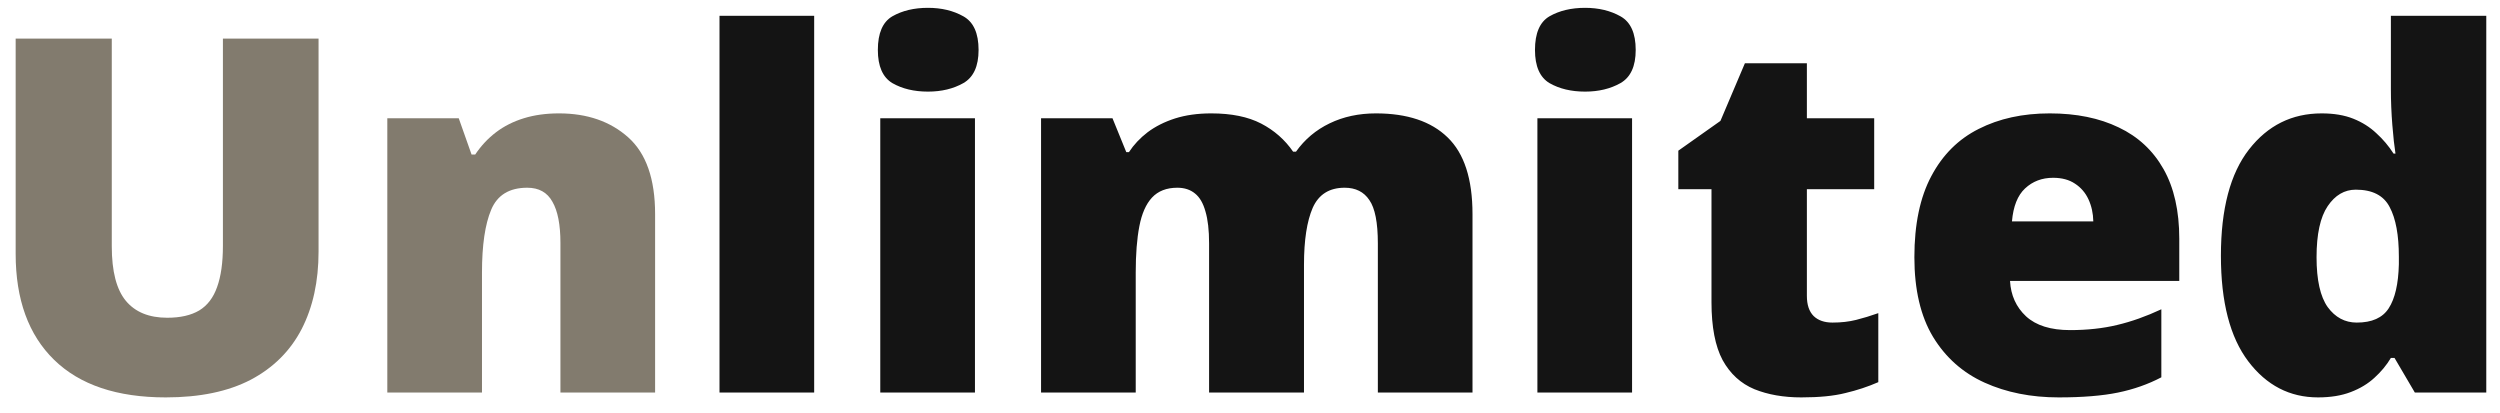 <svg width="121" height="20" viewBox="0 0 121 20" fill="none" xmlns="http://www.w3.org/2000/svg">
<path d="M15.418 1.867V12.18C15.418 13.617 15.145 14.867 14.598 15.93C14.051 16.984 13.23 17.801 12.137 18.379C11.043 18.949 9.672 19.234 8.023 19.234C5.664 19.234 3.863 18.629 2.621 17.418C1.379 16.207 0.758 14.496 0.758 12.285V1.867H5.41V11.922C5.41 13.133 5.637 14.012 6.09 14.559C6.543 15.105 7.211 15.379 8.094 15.379C8.727 15.379 9.242 15.262 9.641 15.027C10.039 14.785 10.328 14.406 10.508 13.891C10.695 13.375 10.789 12.711 10.789 11.898V1.867H15.418ZM27.055 5.488C28.422 5.488 29.539 5.875 30.406 6.648C31.273 7.422 31.707 8.66 31.707 10.363V19H27.125V11.758C27.125 10.875 26.996 10.211 26.738 9.766C26.488 9.312 26.082 9.086 25.52 9.086C24.652 9.086 24.07 9.441 23.773 10.152C23.477 10.855 23.328 11.867 23.328 13.188V19H18.746V5.723H22.203L22.824 7.48H23C23.281 7.059 23.617 6.699 24.008 6.402C24.398 6.105 24.848 5.879 25.355 5.723C25.863 5.566 26.43 5.488 27.055 5.488Z" fill="#827B6E"/>
<path d="M39.406 19H34.824V0.766H39.406V19ZM47.188 5.723V19H42.605V5.723H47.188ZM44.914 0.379C45.57 0.379 46.141 0.516 46.625 0.789C47.117 1.062 47.363 1.605 47.363 2.418C47.363 3.207 47.117 3.742 46.625 4.023C46.141 4.297 45.57 4.434 44.914 4.434C44.242 4.434 43.668 4.297 43.191 4.023C42.723 3.742 42.488 3.207 42.488 2.418C42.488 1.605 42.723 1.062 43.191 0.789C43.668 0.516 44.242 0.379 44.914 0.379ZM66.594 5.488C68.109 5.488 69.266 5.875 70.062 6.648C70.867 7.422 71.269 8.66 71.269 10.363V19H66.688V11.781C66.688 10.773 66.551 10.074 66.277 9.684C66.012 9.285 65.613 9.086 65.082 9.086C64.34 9.086 63.824 9.41 63.535 10.059C63.254 10.707 63.113 11.625 63.113 12.812V19H58.52V11.781C58.52 11.141 58.461 10.625 58.344 10.234C58.234 9.836 58.066 9.547 57.84 9.367C57.613 9.18 57.328 9.086 56.984 9.086C56.461 9.086 56.051 9.246 55.754 9.566C55.465 9.879 55.262 10.34 55.145 10.949C55.027 11.559 54.969 12.305 54.969 13.188V19H50.387V5.723H53.844L54.512 7.363H54.641C54.875 7.004 55.176 6.684 55.543 6.402C55.918 6.121 56.359 5.898 56.867 5.734C57.383 5.57 57.969 5.488 58.625 5.488C59.602 5.488 60.406 5.652 61.039 5.98C61.672 6.309 62.188 6.762 62.586 7.34H62.727C63.148 6.746 63.691 6.289 64.356 5.969C65.019 5.648 65.766 5.488 66.594 5.488ZM78.992 5.723V19H74.41V5.723H78.992ZM76.719 0.379C77.375 0.379 77.945 0.516 78.43 0.789C78.922 1.062 79.168 1.605 79.168 2.418C79.168 3.207 78.922 3.742 78.43 4.023C77.945 4.297 77.375 4.434 76.719 4.434C76.047 4.434 75.473 4.297 74.996 4.023C74.527 3.742 74.293 3.207 74.293 2.418C74.293 1.605 74.527 1.062 74.996 0.789C75.473 0.516 76.047 0.379 76.719 0.379ZM88.695 15.613C89.109 15.613 89.488 15.57 89.832 15.484C90.176 15.398 90.535 15.289 90.91 15.156V18.496C90.41 18.715 89.879 18.891 89.316 19.023C88.762 19.164 88.051 19.234 87.184 19.234C86.324 19.234 85.566 19.102 84.91 18.836C84.254 18.562 83.742 18.094 83.375 17.43C83.016 16.758 82.836 15.824 82.836 14.629V9.156H81.231V7.293L83.269 5.852L84.453 3.062H87.453V5.723H90.711V9.156H87.453V14.324C87.453 14.754 87.562 15.078 87.781 15.297C88 15.508 88.305 15.613 88.695 15.613ZM99.207 5.488C100.496 5.488 101.609 5.715 102.547 6.168C103.484 6.613 104.207 7.285 104.715 8.184C105.223 9.082 105.477 10.207 105.477 11.559V13.598H97.285C97.324 14.293 97.582 14.863 98.059 15.309C98.543 15.754 99.254 15.977 100.191 15.977C101.02 15.977 101.777 15.895 102.465 15.73C103.16 15.566 103.875 15.312 104.609 14.969V18.262C103.969 18.598 103.27 18.844 102.512 19C101.754 19.156 100.797 19.234 99.641 19.234C98.305 19.234 97.109 18.996 96.055 18.52C95 18.043 94.168 17.305 93.559 16.305C92.957 15.305 92.656 14.02 92.656 12.449C92.656 10.855 92.93 9.547 93.477 8.523C94.023 7.492 94.789 6.73 95.773 6.238C96.758 5.738 97.902 5.488 99.207 5.488ZM99.371 8.605C98.832 8.605 98.379 8.777 98.012 9.121C97.652 9.457 97.441 9.988 97.379 10.715H101.316C101.309 10.324 101.23 9.969 101.082 9.648C100.934 9.328 100.715 9.074 100.426 8.887C100.145 8.699 99.793 8.605 99.371 8.605ZM112.191 19.234C110.824 19.234 109.699 18.652 108.816 17.488C107.934 16.324 107.492 14.621 107.492 12.379C107.492 10.113 107.945 8.398 108.852 7.234C109.758 6.07 110.93 5.488 112.367 5.488C112.961 5.488 113.473 5.574 113.902 5.746C114.332 5.918 114.703 6.152 115.016 6.449C115.336 6.738 115.613 7.066 115.848 7.434H115.941C115.887 7.098 115.836 6.637 115.789 6.051C115.742 5.457 115.719 4.879 115.719 4.316V0.766H120.336V19H116.879L115.895 17.324H115.719C115.508 17.676 115.242 17.996 114.922 18.285C114.609 18.574 114.227 18.805 113.773 18.977C113.328 19.148 112.801 19.234 112.191 19.234ZM114.066 15.613C114.801 15.613 115.316 15.383 115.613 14.922C115.918 14.453 116.082 13.742 116.105 12.789V12.426C116.105 11.379 115.957 10.578 115.66 10.023C115.371 9.461 114.824 9.18 114.02 9.18C113.473 9.18 113.02 9.445 112.66 9.977C112.301 10.508 112.121 11.332 112.121 12.449C112.121 13.551 112.301 14.355 112.66 14.863C113.027 15.363 113.496 15.613 114.066 15.613Z" fill="#141414"/>
</svg>
